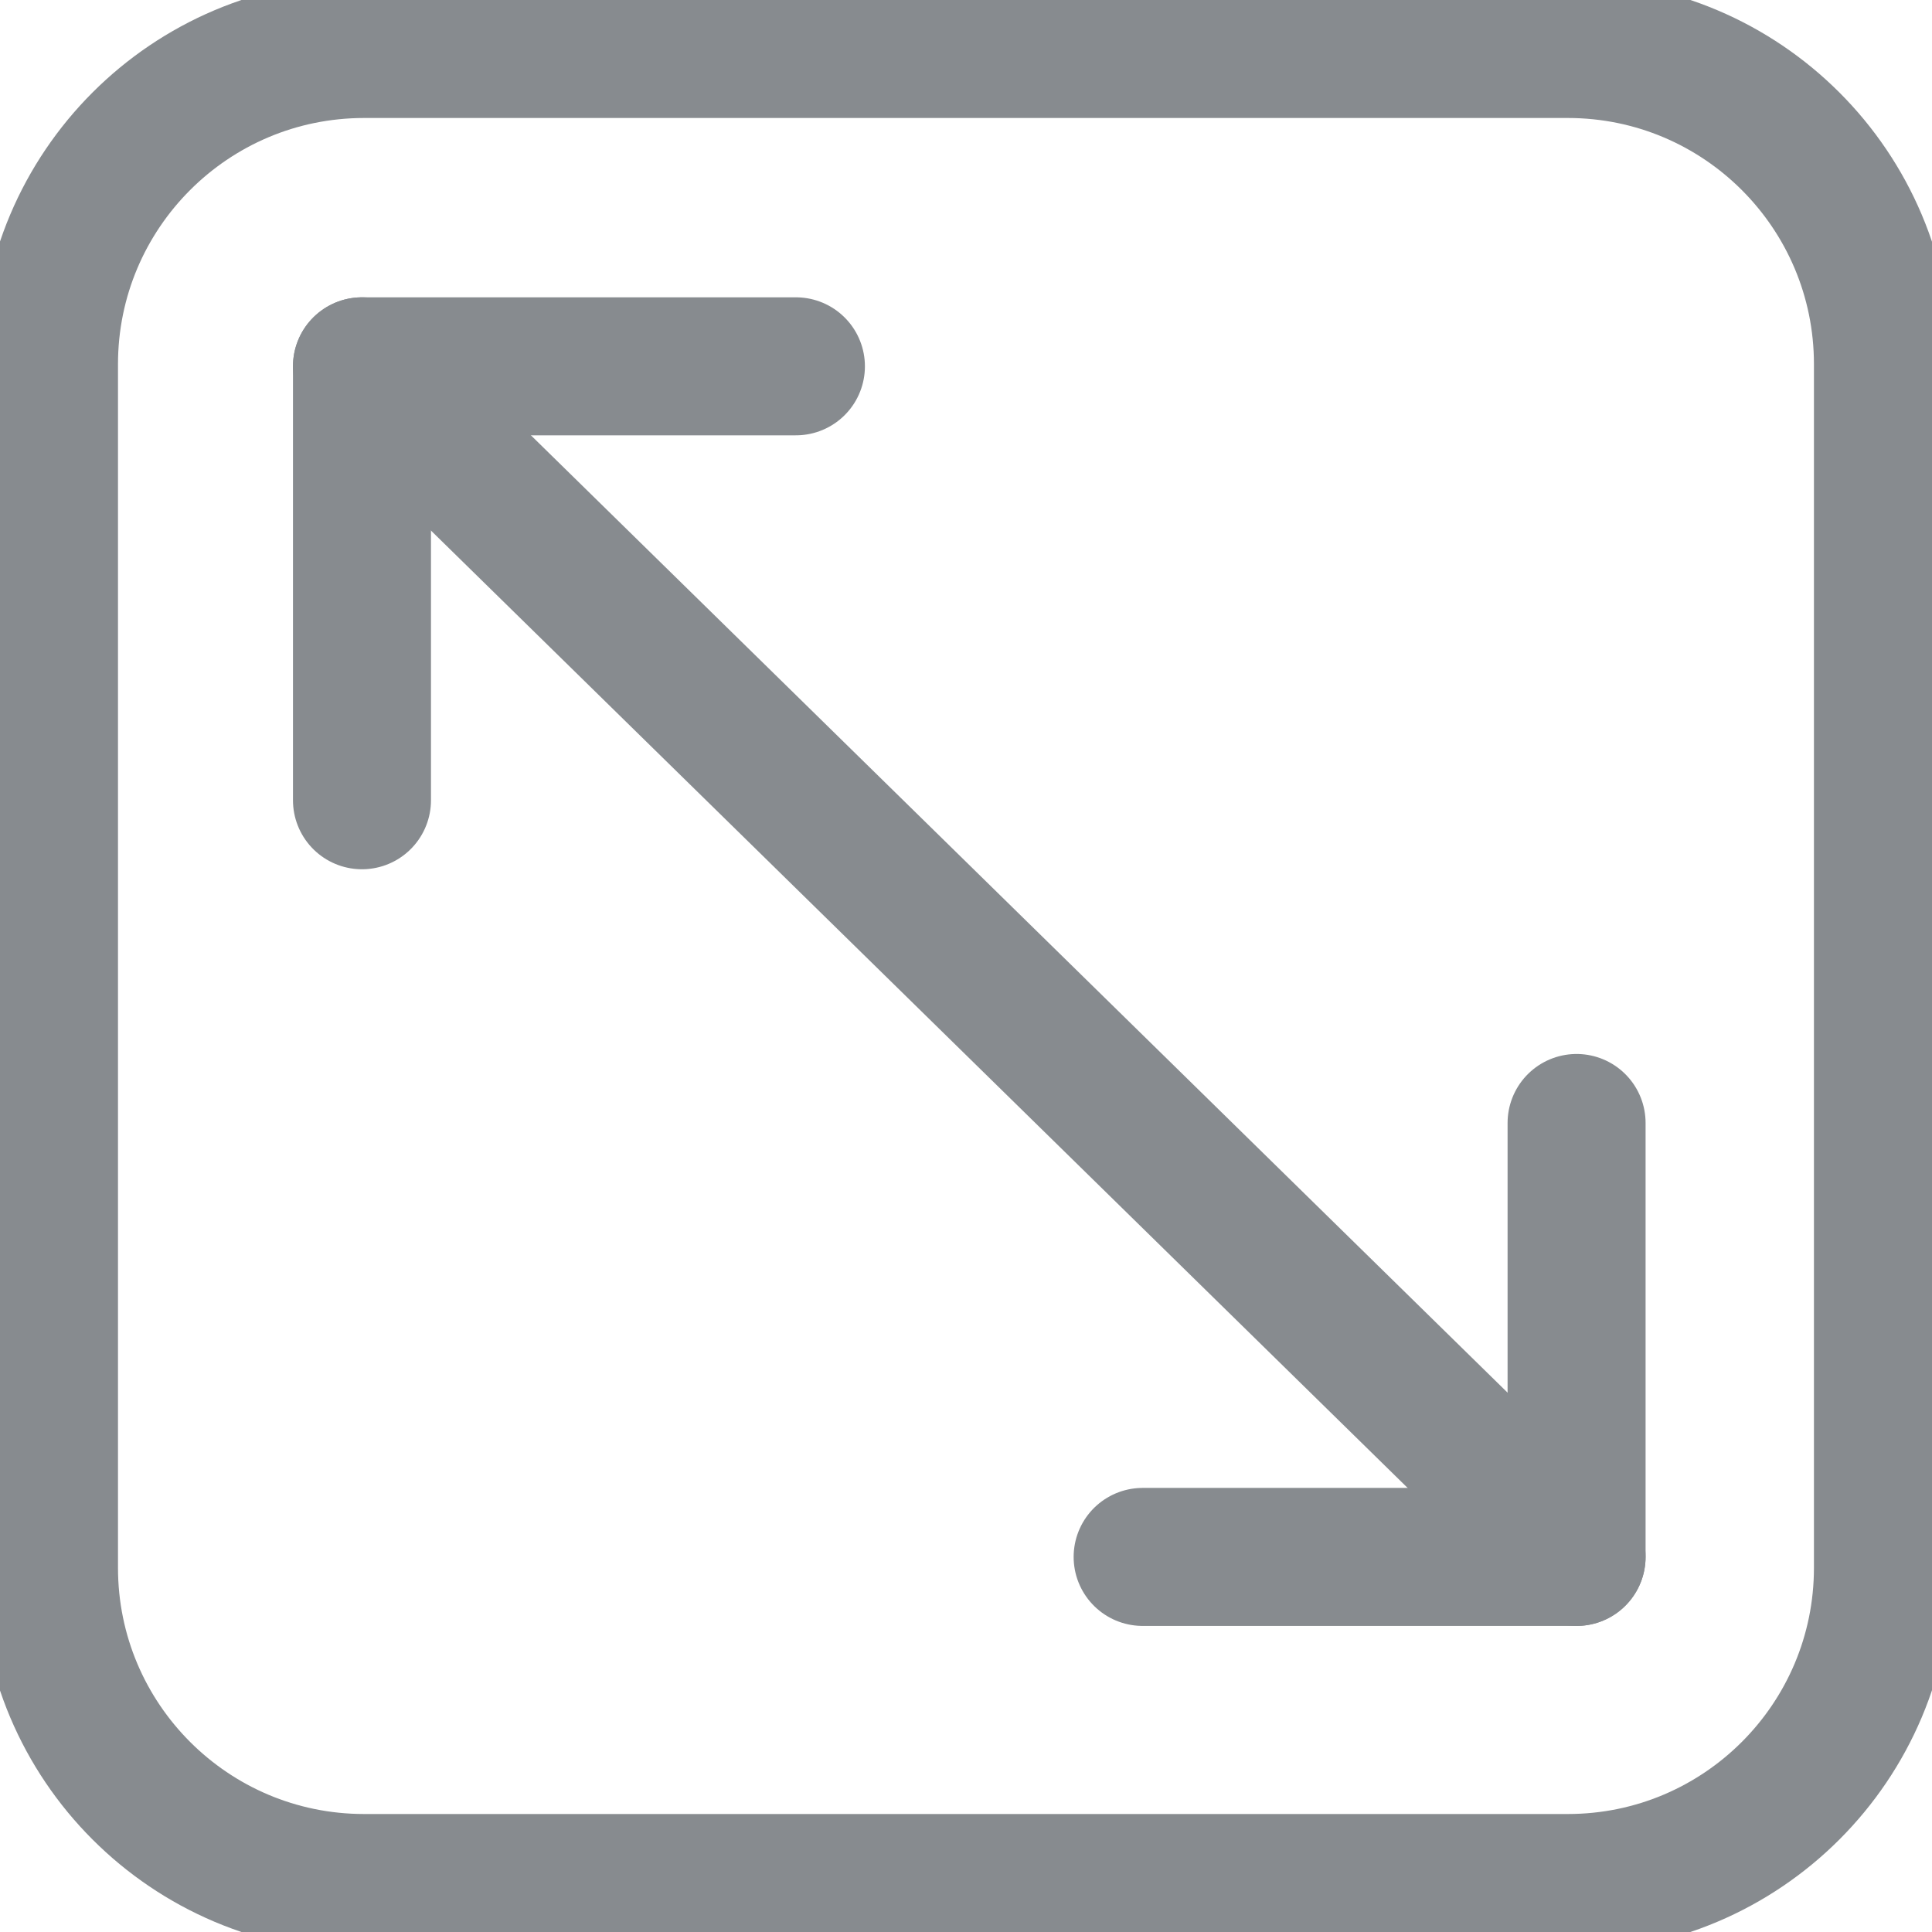 <svg width="28" height="28" viewBox="0 0 28 28" fill="none" xmlns="http://www.w3.org/2000/svg">
<path d="M22.722 0.71H5.277C2.755 0.71 0.71 2.755 0.71 5.278V22.722C0.71 25.245 2.755 27.29 5.277 27.29H22.722C25.244 27.29 27.289 25.245 27.289 22.722V5.278C27.289 2.755 25.244 0.71 22.722 0.71Z" stroke="#878B8F" stroke-width="2" stroke-linecap="round" stroke-linejoin="round"/>
<path d="M22.849 16.275V22.564H16.56" stroke="#878B8F" stroke-width="2" stroke-linecap="round" stroke-linejoin="round"/>
<path d="M5.246 11.598V5.309H11.535" stroke="#878B8F" stroke-width="2" stroke-linecap="round" stroke-linejoin="round"/>
<path d="M5.246 5.309L22.849 22.564" stroke="#878B8F" stroke-width="2" stroke-linecap="round" stroke-linejoin="round"/>
</svg>
